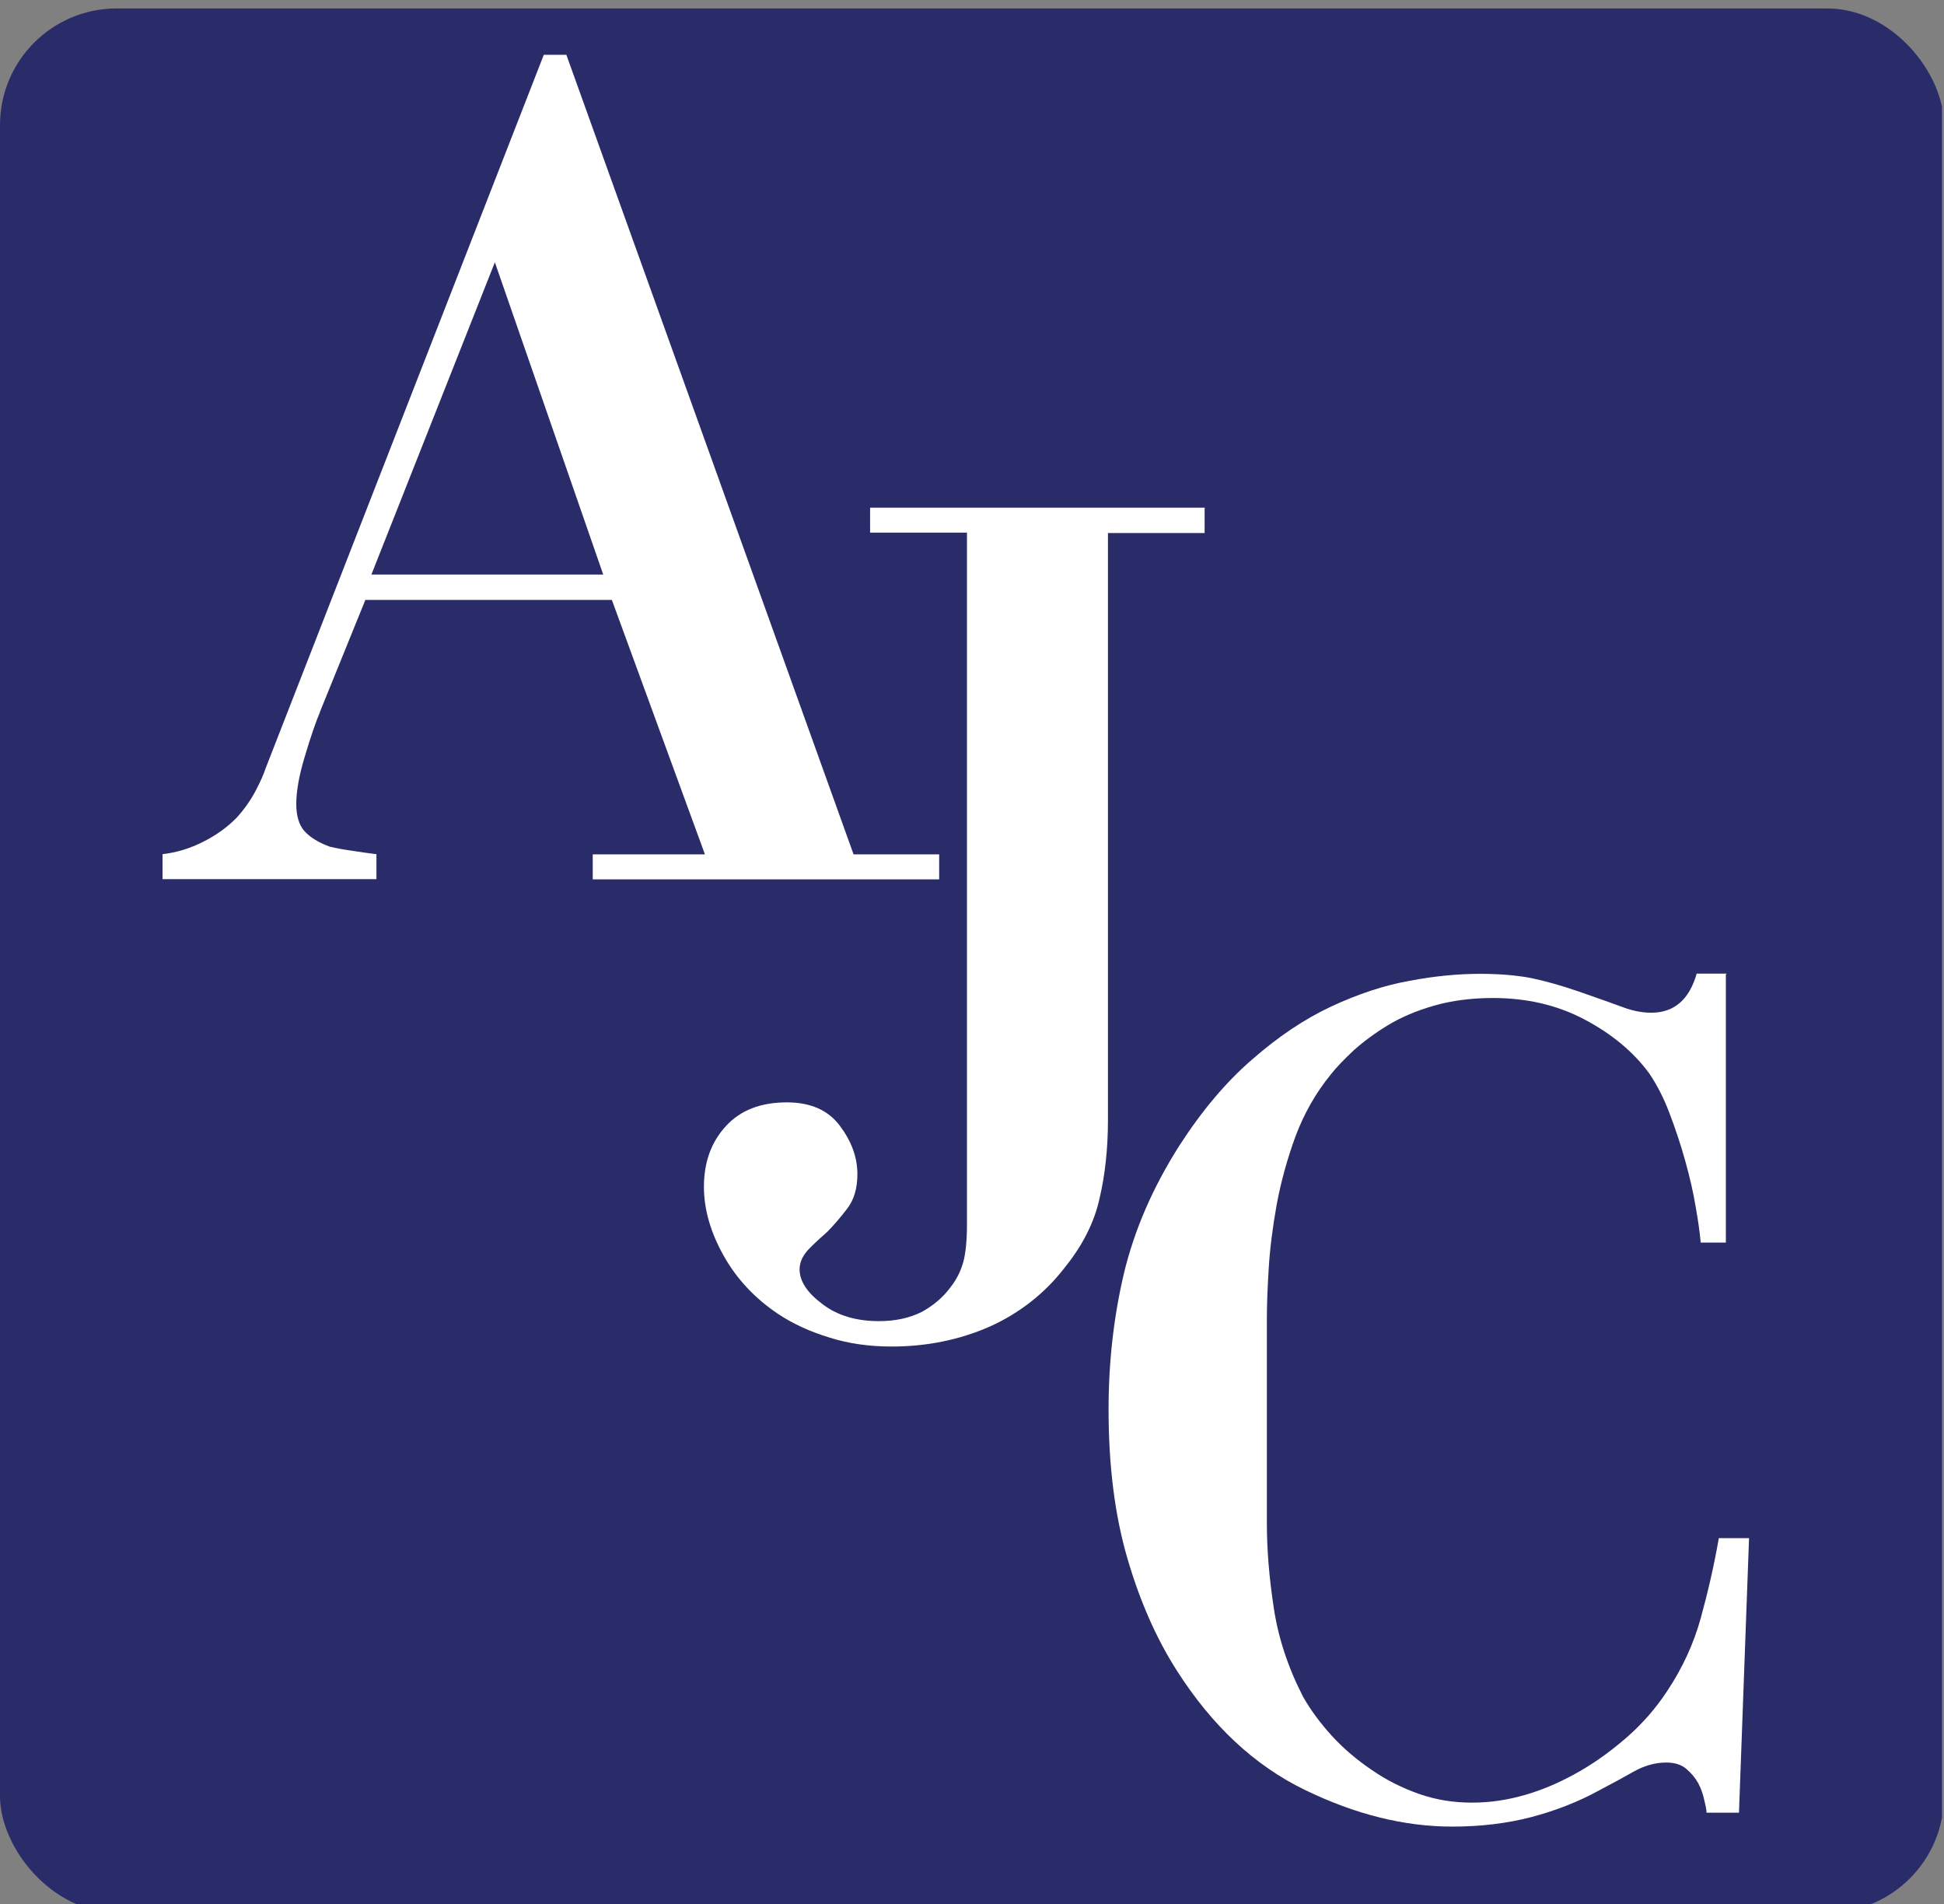 <?xml version="1.0" encoding="UTF-8"?>
<svg id="Layer_1" data-name="Layer 1" xmlns="http://www.w3.org/2000/svg" xmlns:xlink="http://www.w3.org/1999/xlink" viewBox="10.77 6.5 96.52 94.52">
  <rect x="10.77" y="6.5" width="96.52" height="94.52" fill="#808080" stroke="none"/>
  <defs>
    <style>
      .cls-1 {
        fill: none;
      }

      .cls-2 {
        clip-path: url(#clippath-1);
      }

      .cls-3 {
        fill: #2a2c6a;
      }

      .cls-4 {
        fill: #fff;
      }

      .cls-5 {
        clip-path: url(#clippath);
      }
    </style>
    <clipPath id="clippath">
      <rect class="cls-1" x="10.77" y="6.92" width="96.52" height="94.52" rx="5.79" ry="5.79"/>
    </clipPath>
    <clipPath id="clippath-1">
      <rect class="cls-1" x="18.7" y="8.86" width="38.72" height="41.63"/>
    </clipPath>
  </defs>
  <g class="cls-5">
    <path class="cls-3" d="M10.77,6.5h96.42v94.94H10.77V6.5Z"/>
  </g>
  <g class="cls-2">
    <path class="cls-4" d="M26.66,41.84c-.21.49-.46,1.22-.75,2.19-.29.95-.43,1.74-.43,2.38,0,.58.13,1.03.4,1.34.27.3.69.57,1.27.78.34.08.73.15,1.16.21.44.07.82.12,1.15.16v1.24h-10.62v-1.24c.7-.08,1.38-.29,2.03-.62.65-.33,1.2-.73,1.65-1.19.38-.42.69-.86.94-1.33.25-.48.41-.85.49-1.1l13.82-35.44h1.12l14.26,39.69h4.25v1.24h-17.2v-1.24h5.57l-4.62-12.63h-12.24l-2.26,5.57ZM35.34,19.52l-6.13,15.5h11.51l-5.38-15.5Z"/>
  </g>
  <path class="cls-4" d="M70.58,31.72v1.24h-4.8v29.13c0,1.42-.14,2.73-.42,3.91-.26,1.18-.84,2.32-1.71,3.4-.99,1.29-2.25,2.28-3.74,2.95-1.5.66-3.13.99-4.87.99-1.09,0-2.12-.14-3.07-.44-.96-.29-1.82-.68-2.57-1.18-1.12-.75-2.03-1.7-2.69-2.87-.66-1.17-.99-2.32-.99-3.44,0-1.21.36-2.22,1.09-3.01.72-.79,1.73-1.18,3.03-1.18,1.16,0,2.04.38,2.62,1.15s.88,1.57.88,2.41c0,.71-.17,1.28-.51,1.72-.33.43-.66.82-.99,1.15-.24.21-.54.48-.87.81s-.5.68-.5,1.05c0,.59.38,1.16,1.13,1.72.74.57,1.68.85,2.81.85.83,0,1.53-.16,2.13-.46.58-.32,1.06-.73,1.43-1.23.29-.37.5-.79.63-1.25.12-.45.18-1.08.18-1.88v-34.32h-4.81v-1.24h16.63Z"/>
  <path class="cls-4" d="M96.46,54.86v13.32h-1.25c-.04-.46-.12-1.05-.25-1.78-.12-.73-.3-1.5-.53-2.32s-.49-1.59-.78-2.35c-.28-.74-.62-1.39-.99-1.94-.79-1.08-1.88-1.98-3.23-2.69-1.34-.71-2.86-1.06-4.53-1.06-1.08,0-2.06.13-2.93.38-.87.25-1.63.57-2.29.97-.64.39-1.21.81-1.69,1.24-.47.44-.86.84-1.15,1.21-.75.92-1.33,1.95-1.75,3.07-.41,1.12-.72,2.25-.93,3.37-.2,1.12-.34,2.2-.4,3.2-.06.99-.09,1.83-.09,2.5v10.13c0,1.28.11,2.68.34,4.18.22,1.5.71,2.98,1.46,4.44.38.67.86,1.31,1.43,1.94.58.63,1.24,1.19,1.98,1.69.72.5,1.5.89,2.35,1.19.83.29,1.7.43,2.62.43s1.78-.13,2.7-.4,1.79-.66,2.66-1.16c.85-.49,1.65-1.08,2.41-1.75.74-.66,1.39-1.41,1.94-2.25.75-1.13,1.3-2.33,1.65-3.59.35-1.27.66-2.6.9-3.98h1.5l-.5,13.63h-1.61c0-.12-.04-.33-.11-.61-.06-.3-.16-.58-.3-.85-.15-.27-.35-.51-.6-.72s-.58-.31-.99-.31c-.54,0-1.08.15-1.6.44-.51.29-1.08.6-1.71.93-1.07.59-2.22,1.03-3.4,1.34-1.19.31-2.5.47-3.91.47-2.38,0-4.81-.6-7.32-1.82-2.5-1.21-4.62-3.19-6.37-5.94-1.01-1.58-1.83-3.44-2.45-5.57-.62-2.13-.93-4.58-.93-7.37,0-2.38.26-4.64.77-6.79.52-2.15,1.43-4.24,2.73-6.29,1.12-1.74,2.33-3.18,3.63-4.3,1.29-1.13,2.6-2.01,3.93-2.63s2.63-1.05,3.87-1.27c1.25-.24,2.43-.35,3.51-.35.96,0,1.81.07,2.54.21.72.15,1.5.37,2.34.66.96.33,1.68.59,2.2.78.5.19.97.28,1.43.28,1.12,0,1.88-.64,2.25-1.94h1.5Z"/>
</svg>